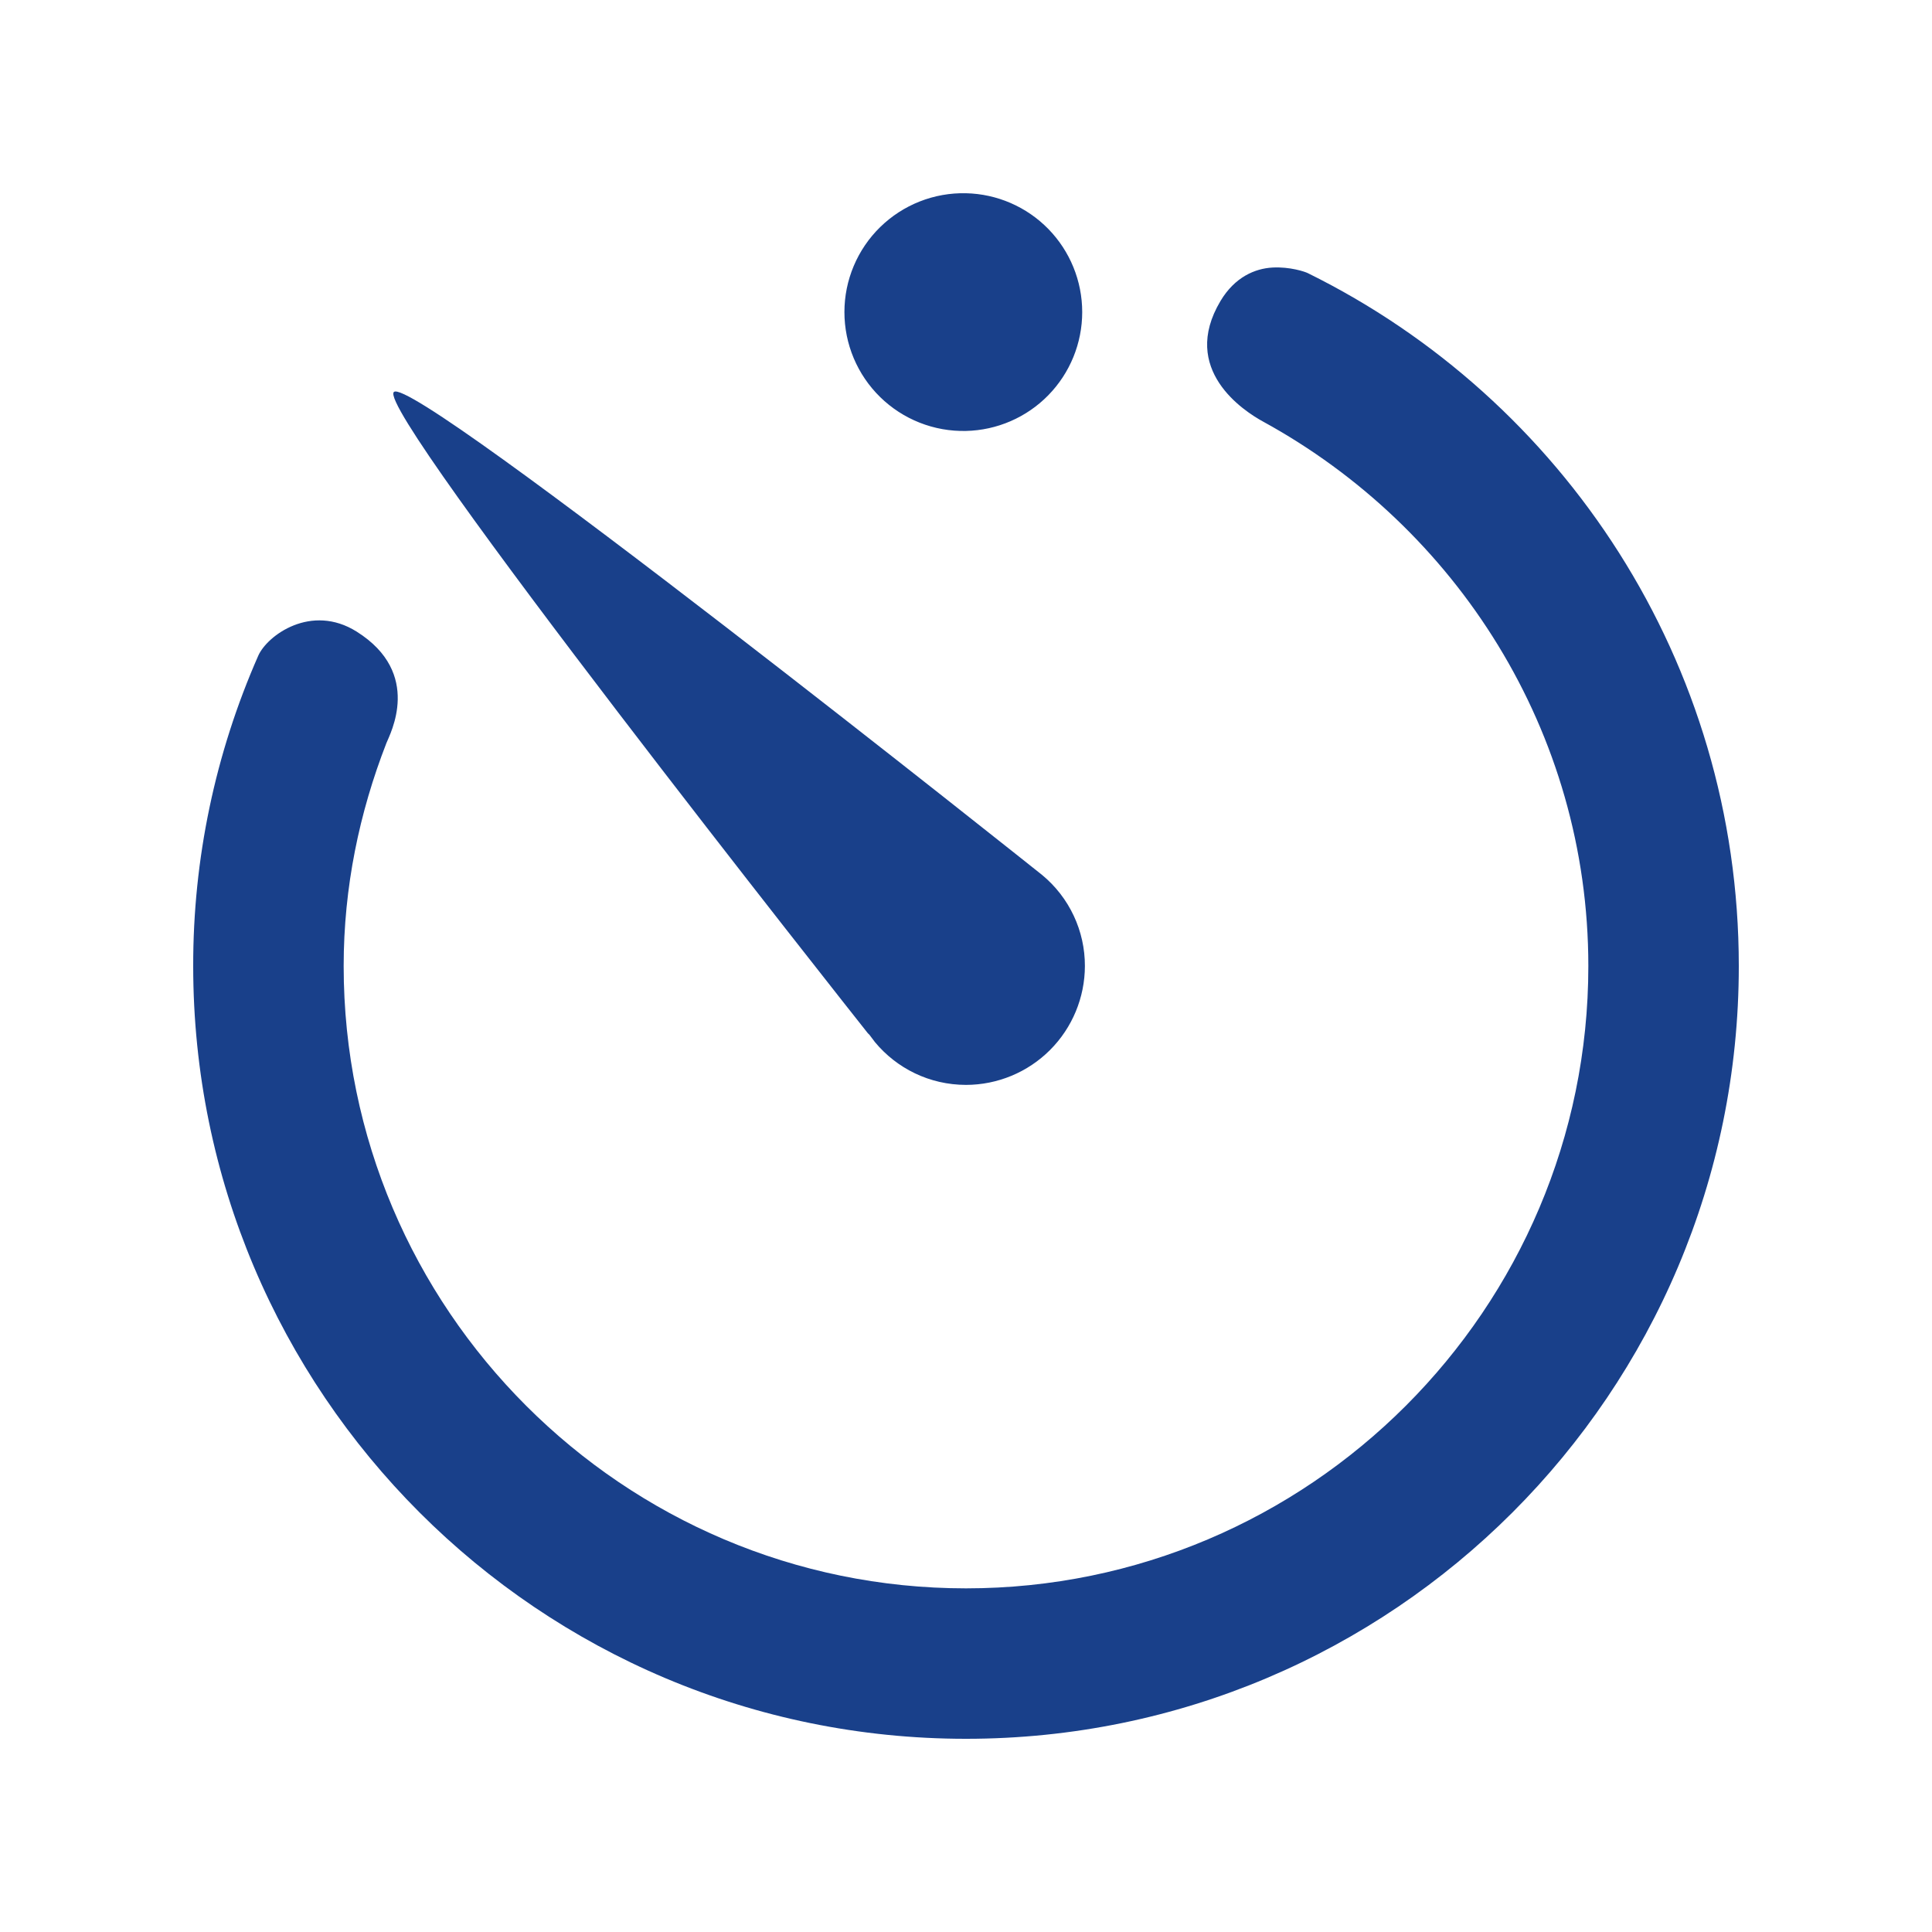 <?xml version="1.0" encoding="UTF-8"?> <svg xmlns="http://www.w3.org/2000/svg" width="100" height="100" viewBox="0 0 100 100" fill="none"><path d="M50 10.002C49.181 9.983 48.366 10.128 47.603 10.429C46.84 10.73 46.146 11.18 45.559 11.753C44.973 12.326 44.507 13.01 44.189 13.766C43.871 14.521 43.707 15.332 43.707 16.152C43.707 16.972 43.87 17.783 44.188 18.539C44.506 19.295 44.971 19.979 45.557 20.552C46.143 21.126 46.838 21.576 47.6 21.877C48.363 22.178 49.177 22.324 49.997 22.306C51.605 22.27 53.135 21.607 54.26 20.457C55.384 19.308 56.014 17.764 56.015 16.155C56.015 14.547 55.386 13.002 54.262 11.852C53.138 10.702 51.608 10.038 50 10.002ZM65.865 13.848C64.963 13.897 63.914 14.337 63.172 15.58C61.055 19.128 64.379 21.278 65.385 21.826C75.366 27.294 82.212 37.841 82.212 50.001C82.212 67.754 67.754 82.213 50 82.213C32.246 82.213 17.788 67.754 17.788 50.001C17.788 45.921 18.603 42.05 20 38.463C20.182 37.998 21.895 34.853 18.462 32.693C16.111 31.216 13.828 32.89 13.366 33.943C11.138 39.002 9.991 44.472 10 50.001C10 72.093 27.908 90 50 90C72.092 90 90 72.093 90 50.001C90 34.269 80.905 20.654 67.692 14.137C67.554 14.066 66.769 13.798 65.865 13.848ZM20.385 20.291C19.419 21.257 44.16 52.524 44.905 53.462C44.929 53.499 44.972 53.521 45 53.558L45.289 53.942C46.415 55.296 48.102 56.151 50 56.154C51.631 56.152 53.195 55.503 54.349 54.349C55.502 53.196 56.151 51.632 56.154 50.001C56.156 49.101 55.959 48.212 55.576 47.397C55.194 46.583 54.635 45.863 53.942 45.29C53.942 45.29 21.366 19.309 20.385 20.291Z" fill="#19408A"></path></svg> 